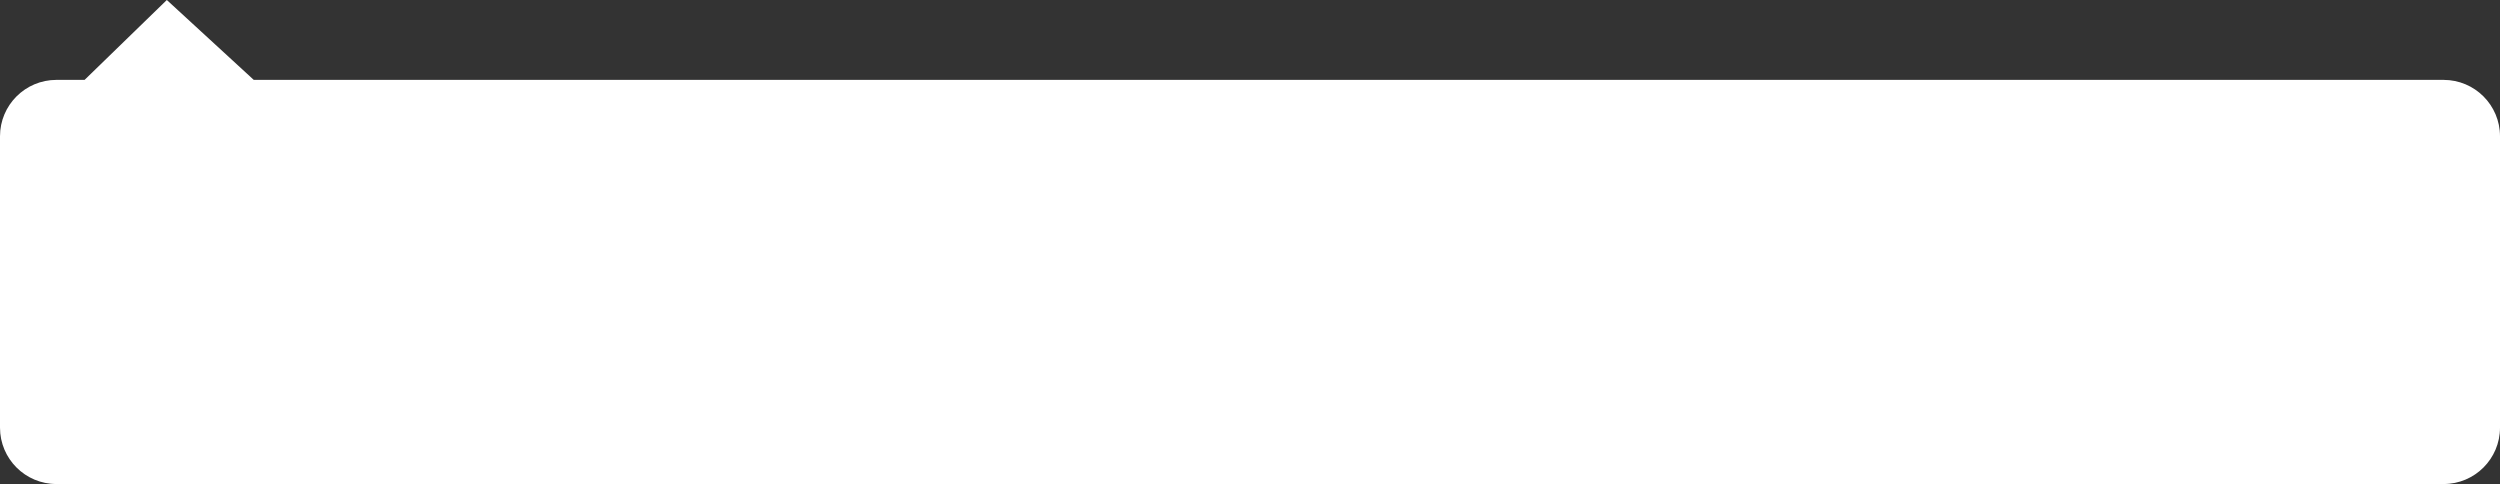 <svg width="532" height="103" viewBox="0 0 532 103" fill="none" xmlns="http://www.w3.org/2000/svg">
<rect x="0" y="0" width="532" height="103" fill="#333333" stroke="none"/>
<path d="M0 29C0 22.373 5.373 17 12 17H18L35.5 0L54 17H72H144H520C526.627 17 532 22.373 532 29V91C532 97.627 526.627 103 520 103H12C5.373 103 0 97.627 0 91V29Z" fill="white"/>
</svg>
